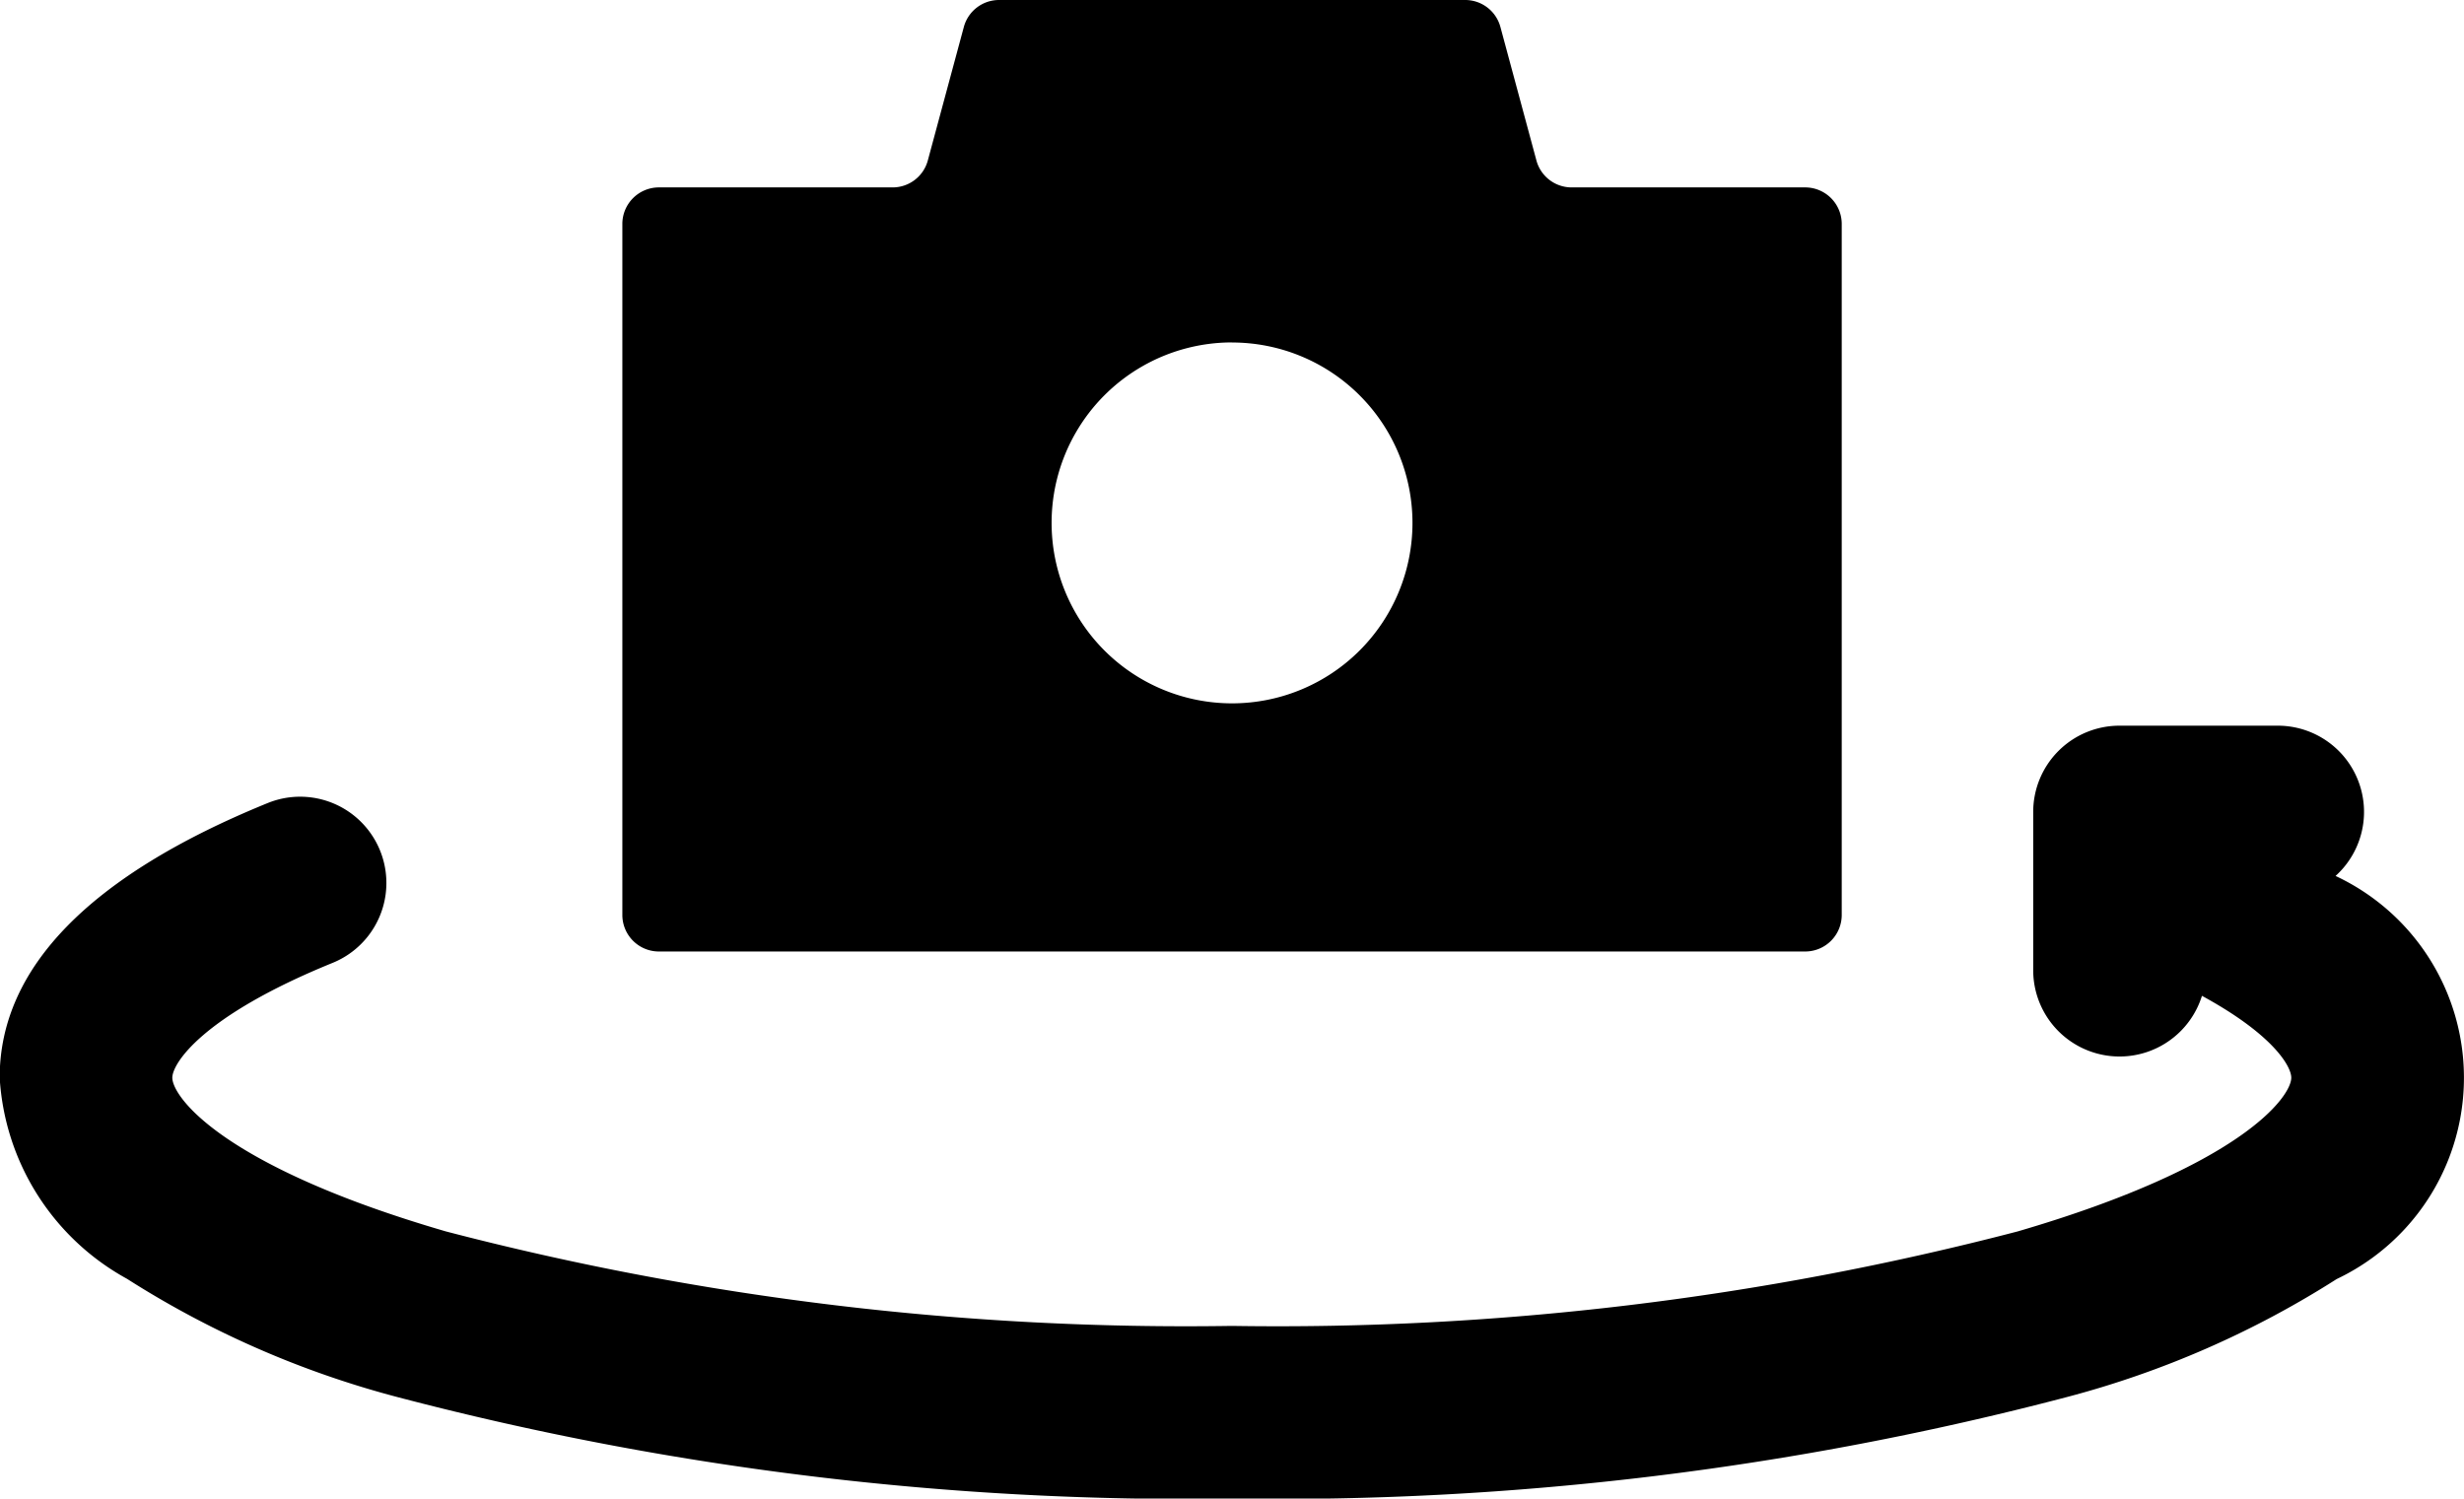 <svg xmlns="http://www.w3.org/2000/svg" width="30.343" height="18.455" viewBox="0 0 30.343 18.455"><g transform="translate(0 0)"><g transform="translate(7.664)"><path d="M151.29,146.468h14.116a.45.45,0,0,0,.45-.45v-8.51a.45.45,0,0,0-.45-.45H162.53a.449.449,0,0,1-.434-.333l-.443-1.642a.449.449,0,0,0-.434-.333h-5.74a.449.449,0,0,0-.434.333l-.443,1.642a.449.449,0,0,1-.434.333H151.29a.45.45,0,0,0-.45.45v8.51A.45.45,0,0,0,151.29,146.468Zm7.058-7.5a2.222,2.222,0,1,1-2.222,2.222A2.222,2.222,0,0,1,158.348,138.967Z" transform="translate(-150.84 -134.75)"/></g><g transform="translate(0 8.937)"><path d="M72.263,261.779a1.062,1.062,0,0,0-.713-1.849H69.6a1.062,1.062,0,0,0-1.062,1.062v1.951a1.063,1.063,0,0,0,2.078.314c.88.479,1.1.87,1.1,1.008,0,.236-.619,1.09-3.368,1.893a36.1,36.1,0,0,1-9.679,1.164,36.1,36.1,0,0,1-9.679-1.164c-2.749-.8-3.368-1.657-3.368-1.893,0-.17.355-.755,1.974-1.414a1.062,1.062,0,0,0-.8-1.968c-2.188.891-3.3,2.029-3.3,3.382a3.029,3.029,0,0,0,1.568,2.477A11.748,11.748,0,0,0,48.4,268.2a38.24,38.24,0,0,0,10.275,1.249A38.21,38.21,0,0,0,68.946,268.2a11.729,11.729,0,0,0,3.329-1.455,2.744,2.744,0,0,0-.013-4.964Z" transform="translate(-43.5 -259.93)"/></g></g></svg>